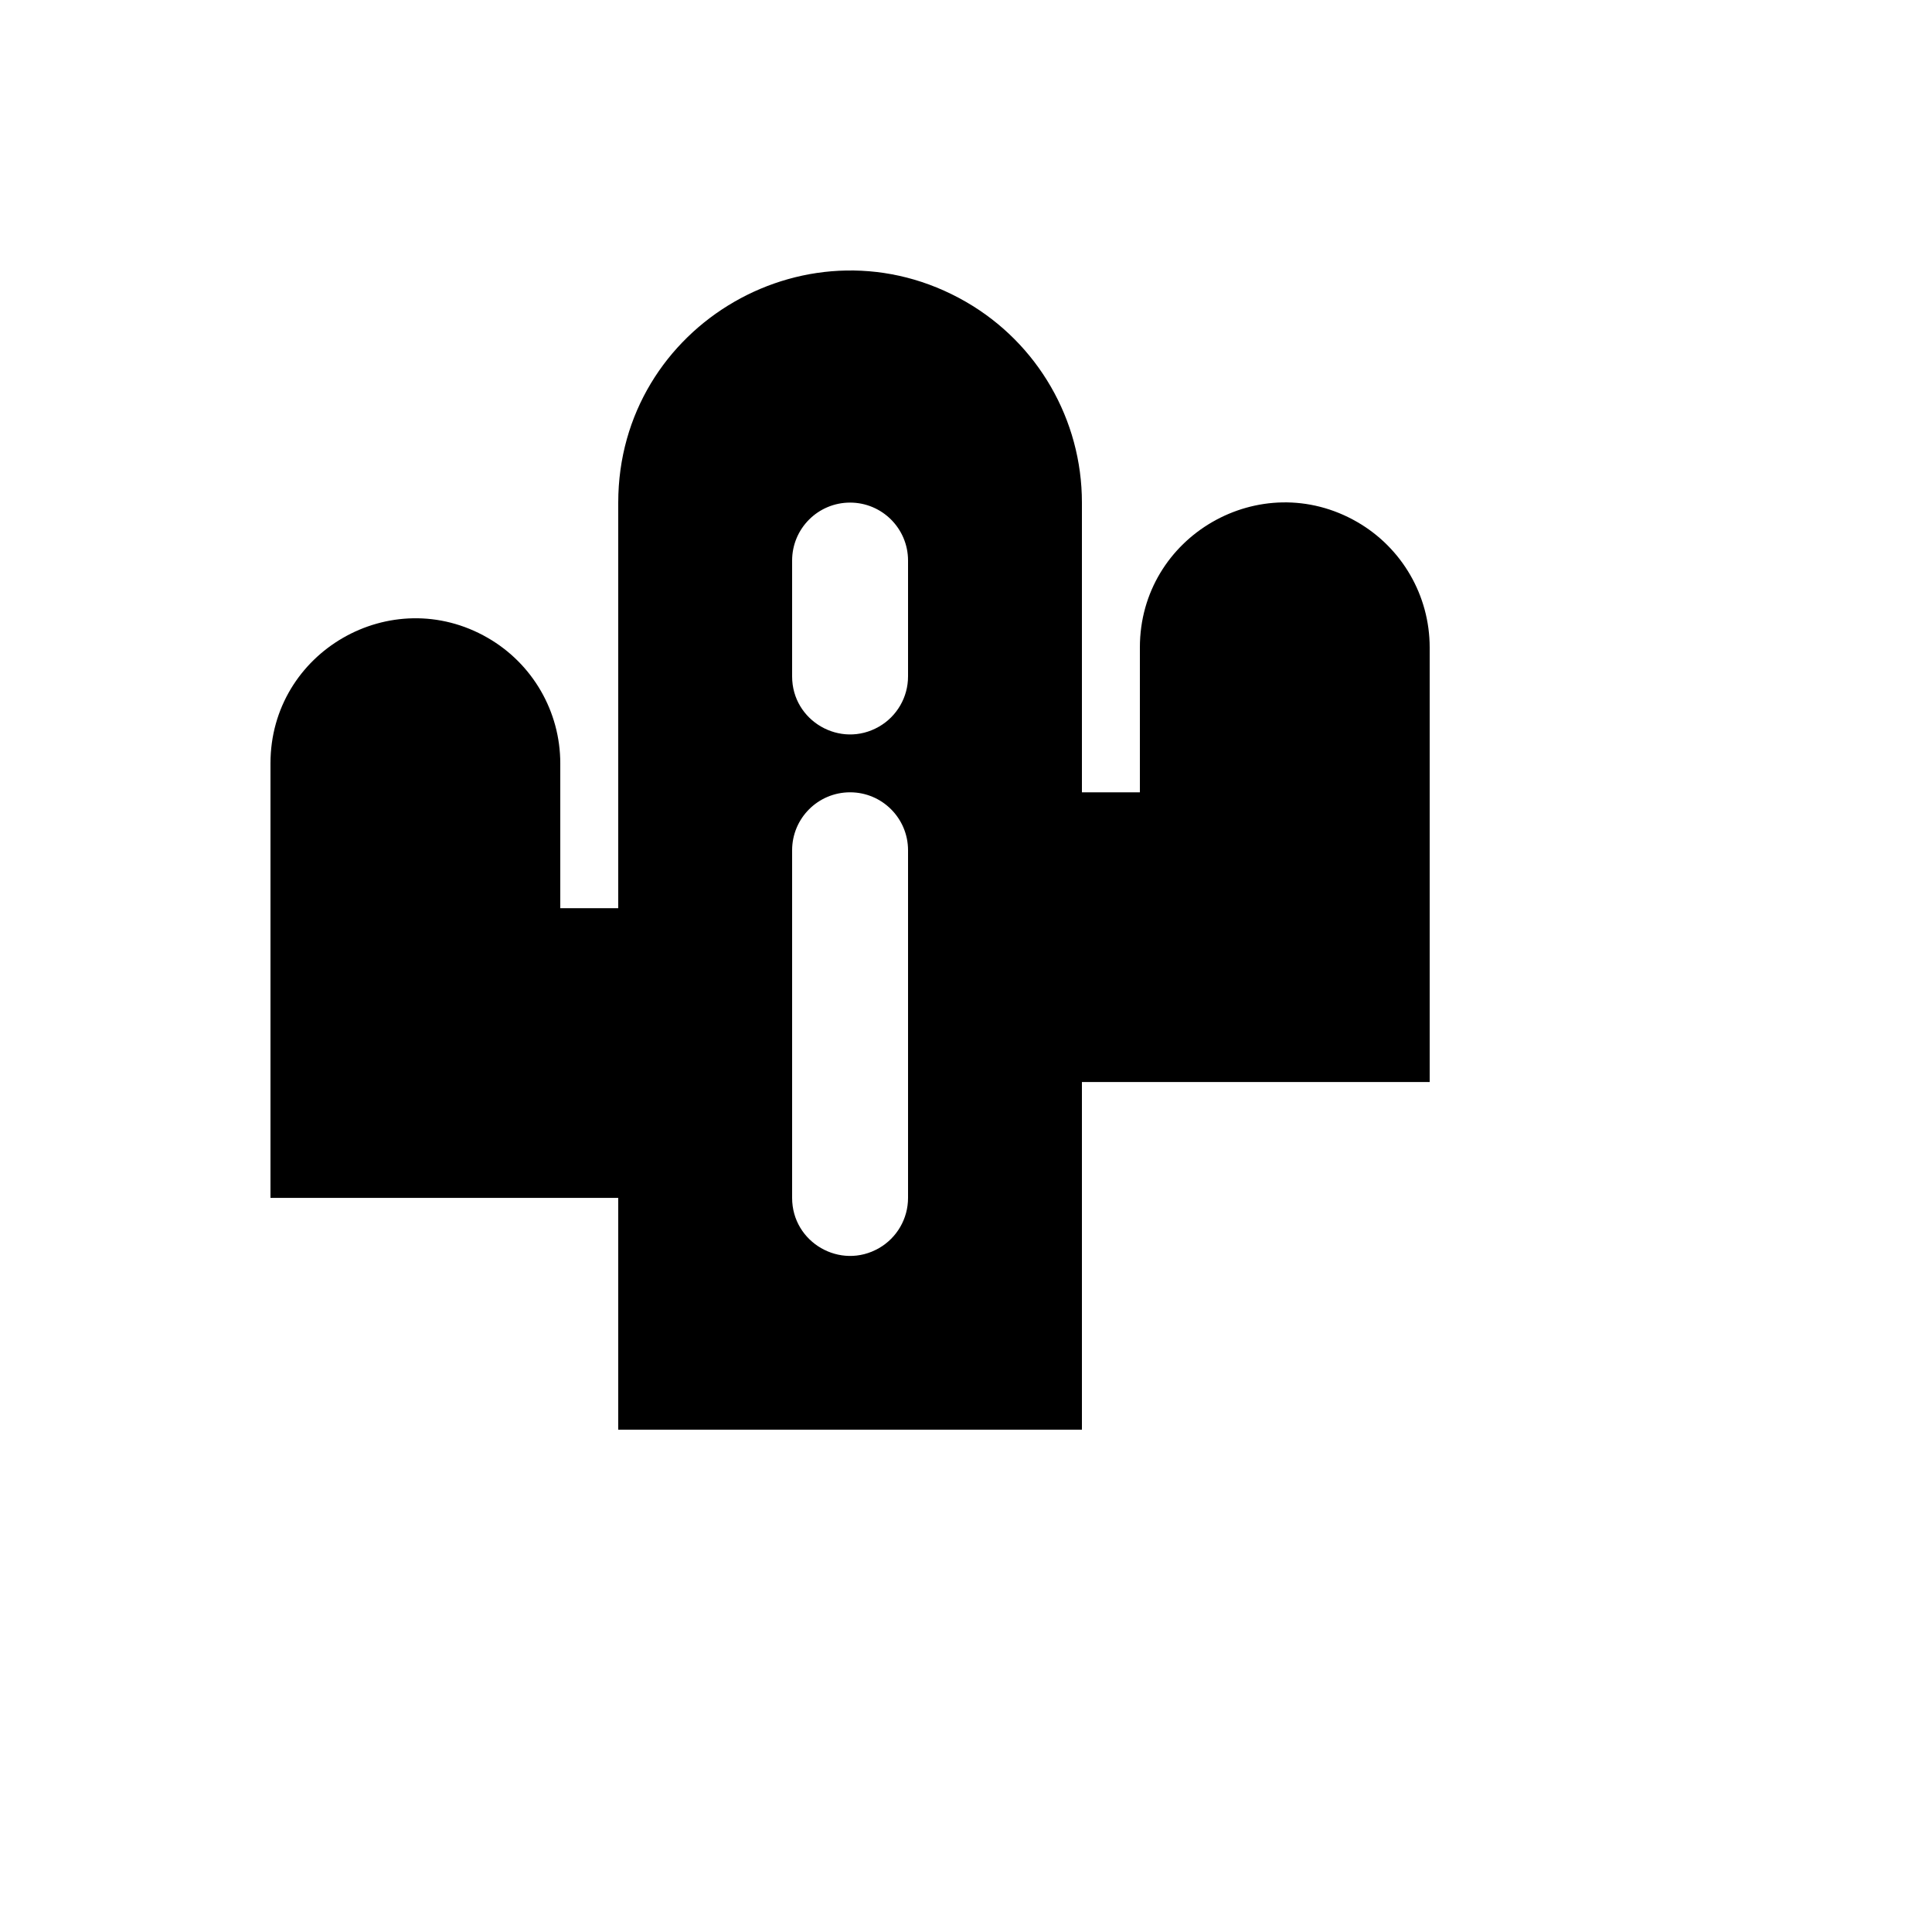 <svg xmlns="http://www.w3.org/2000/svg" version="1.1" xmlns:xlink="http://www.w3.org/1999/xlink" width="100%" height="100%" id="svgWorkerArea" viewBox="-25 -25 625 625" xmlns:idraw="https://idraw.muisca.co" style="background: white;"><defs id="defsdoc"><pattern id="patternBool" x="0" y="0" width="10" height="10" patternUnits="userSpaceOnUse" patternTransform="rotate(35)"><circle cx="5" cy="5" r="4" style="stroke: none;fill: #ff000070;"></circle></pattern></defs><g id="fileImp-822664463" class="cosito"><path id="pathImp-308709818" class="grouped" d="M175 362.522C175 362.522 62.5 362.522 62.5 362.522 62.5 362.522 62.5 221.939 62.5 221.939 62.5 185.866 101.562 163.32 132.812 181.357 147.316 189.727 156.25 205.197 156.25 221.939 156.25 221.939 156.25 268.8 156.25 268.8 156.25 268.8 175 268.8 175 268.8 175 268.8 175 137.589 175 137.589 175 79.872 237.499 43.798 287.5 72.657 310.705 86.05 325 110.802 325 137.589 325 137.589 325 231.312 325 231.311 325 231.312 343.75 231.312 343.75 231.311 343.75 231.312 343.75 184.451 343.75 184.451 343.75 148.377 382.812 125.831 414.062 143.868 428.566 152.238 437.5 167.708 437.5 184.451 437.5 184.451 437.5 325.034 437.5 325.034 437.5 325.034 325 325.034 325 325.034 325 325.034 325 437.5 325 437.5 325 437.5 175 437.5 175 437.5 175 437.5 175 362.522 175 362.522 175 362.522 175 362.522 175 362.522M250 231.311C239.644 231.312 231.25 239.703 231.25 250.056 231.25 250.056 231.25 362.522 231.25 362.522 231.25 376.952 246.874 385.97 259.375 378.755 265.176 375.407 268.75 369.22 268.75 362.522 268.75 362.522 268.75 250.056 268.75 250.056 268.75 239.703 260.356 231.312 250 231.311 250 231.312 250 231.312 250 231.311M250 137.589C239.644 137.589 231.25 145.981 231.25 156.334 231.25 156.334 231.25 193.823 231.25 193.823 231.25 208.252 246.874 217.27 259.375 210.056 265.176 206.708 268.75 200.52 268.75 193.823 268.75 193.823 268.75 156.334 268.75 156.334 268.75 145.981 260.356 137.589 250 137.589 250 137.589 250 137.589 250 137.589"></path></g></svg>